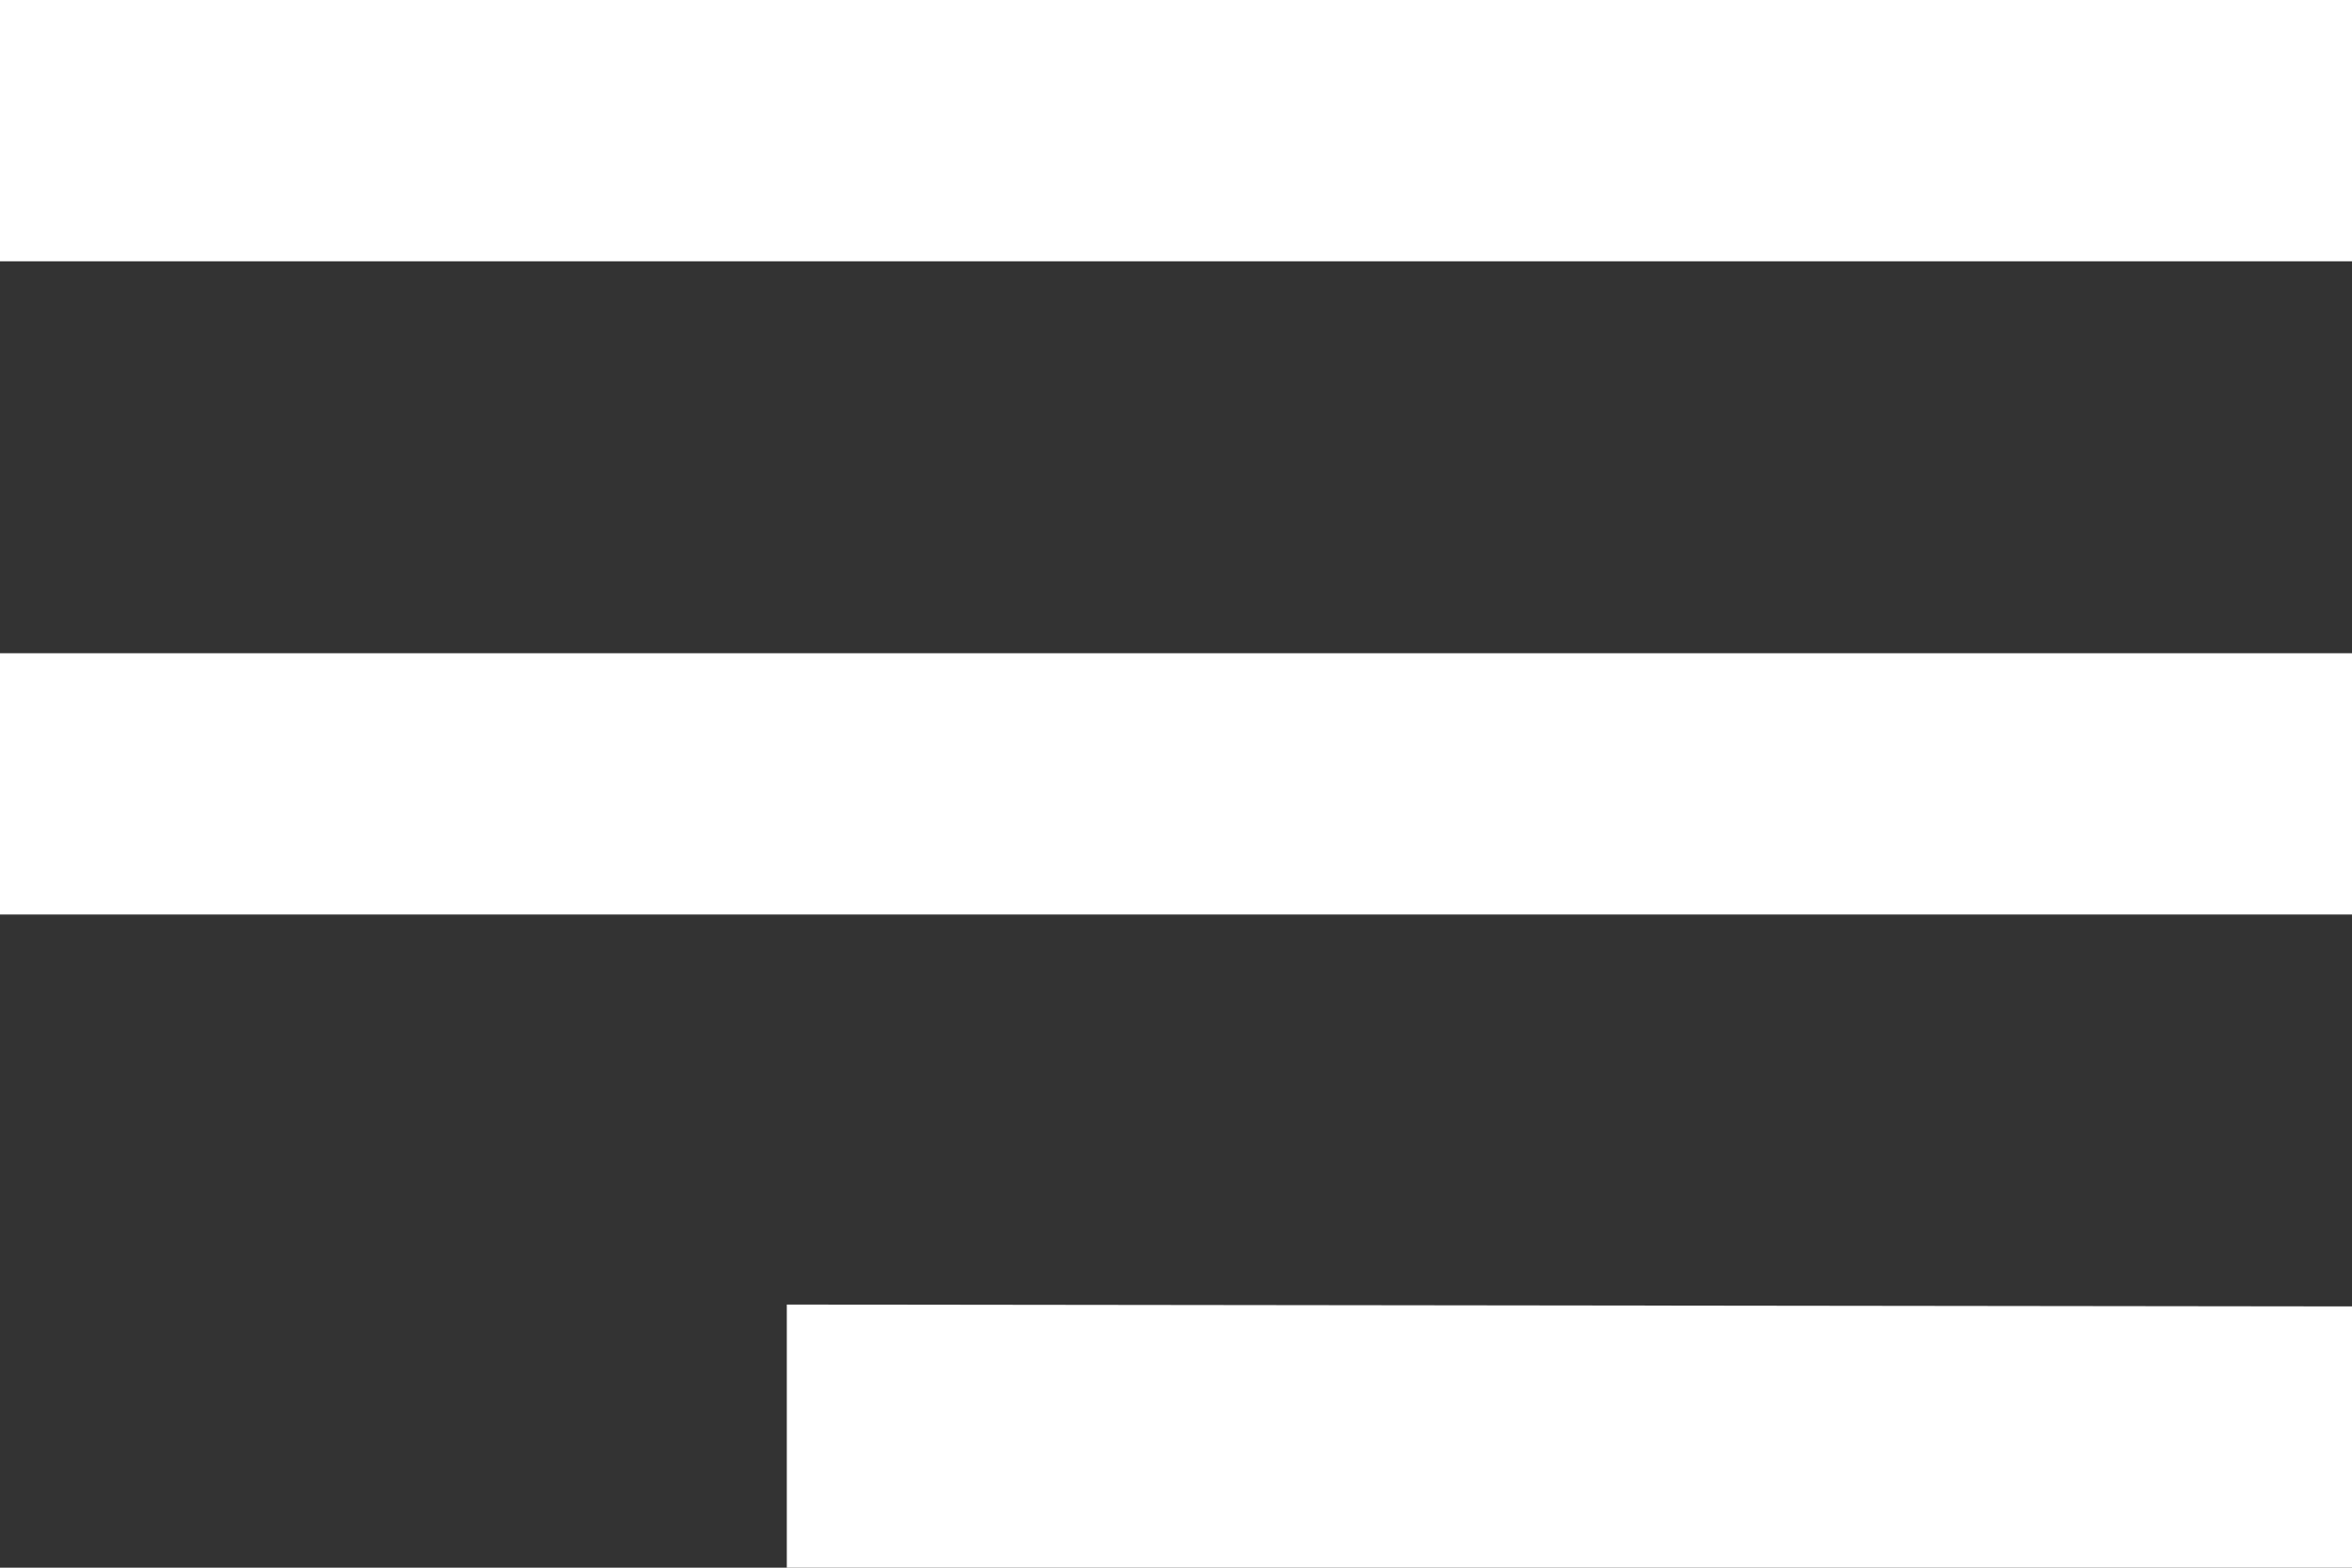 <svg xmlns="http://www.w3.org/2000/svg" viewBox="0 0 36.637 24.425">
  <rect x="0" y="0" width="36.637" height="24.425" fill="#333333" stroke="none"/>
  <defs>
    <style>
      .cls-1 {
        fill: #fff;
        fill-rule: evenodd;
      }
    </style>
  </defs>
  <path id="path" class="cls-1" d="M15.256,30.425H39.637V26.354l-24.381-.029v4.1ZM3,20.248H39.637V16.177H3v4.071ZM3,6v4.071H39.637V6Z" transform="translate(-3 -6)"/>
</svg>
